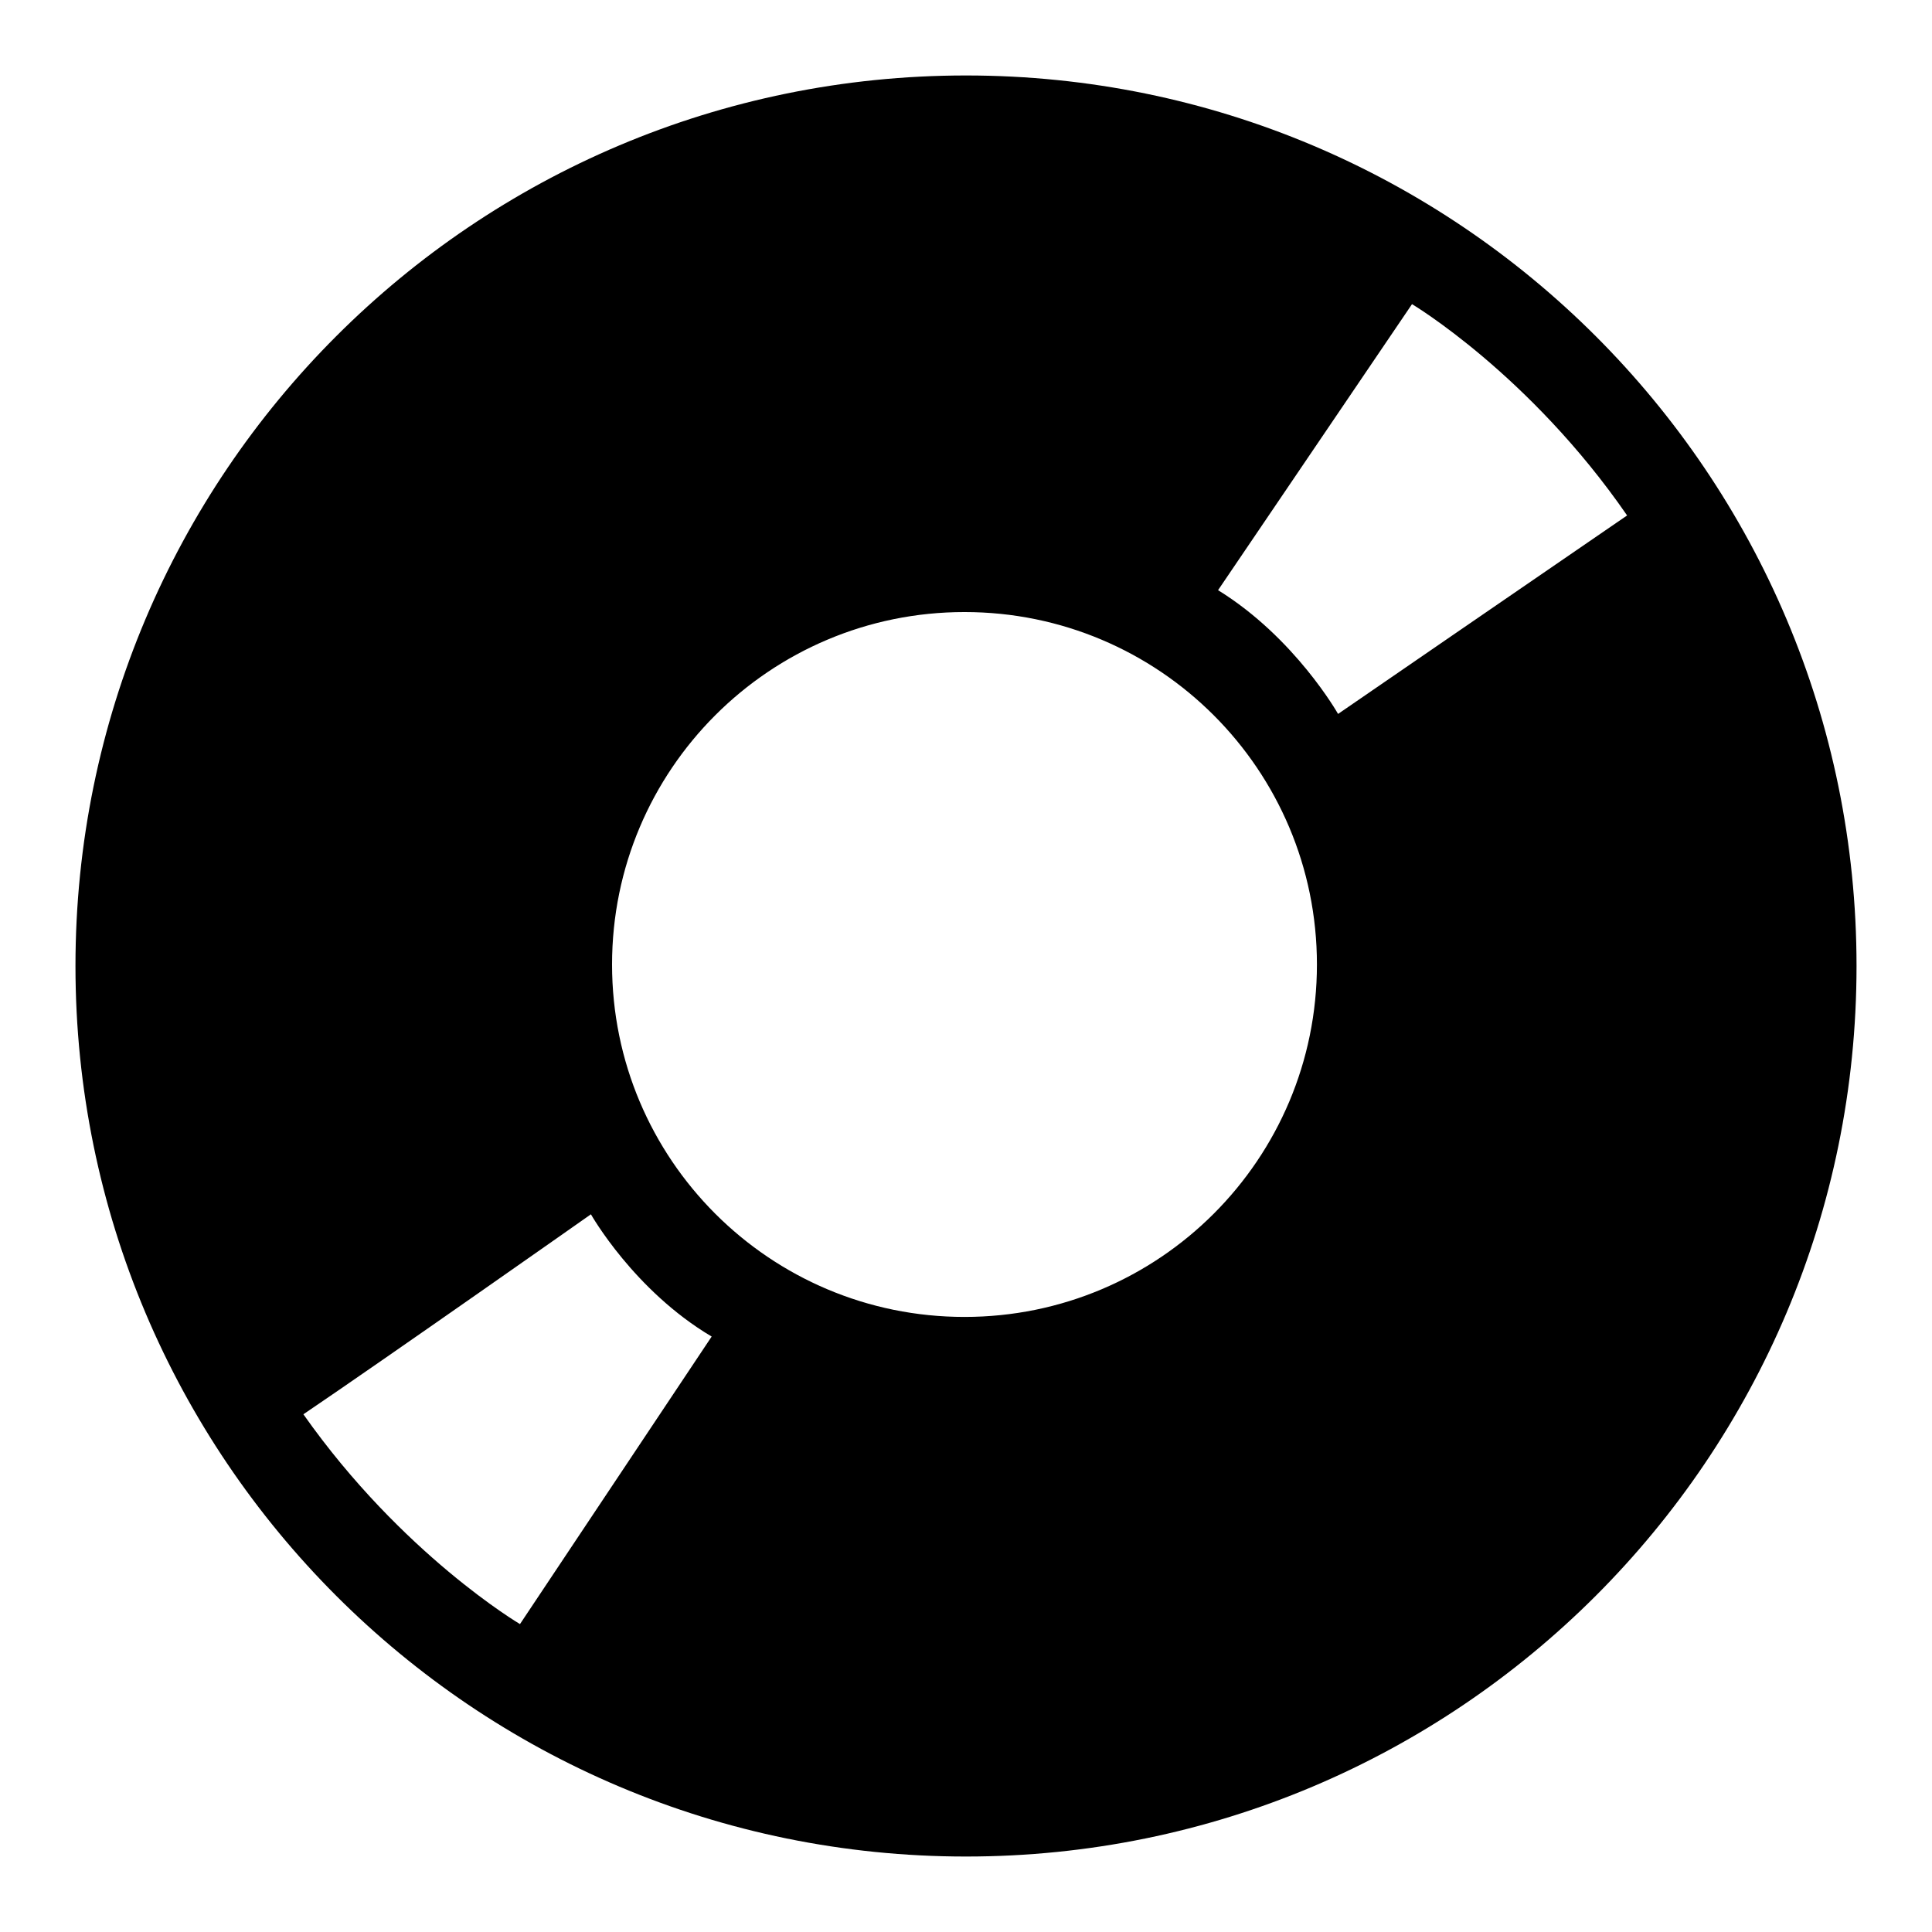 <?xml version="1.0" encoding="utf-8"?>
<!-- Svg Vector Icons : http://www.onlinewebfonts.com/icon -->
<!DOCTYPE svg PUBLIC "-//W3C//DTD SVG 1.1//EN" "http://www.w3.org/Graphics/SVG/1.1/DTD/svg11.dtd">
<svg version="1.1" xmlns="http://www.w3.org/2000/svg" xmlns:xlink="http://www.w3.org/1999/xlink" x="0px" y="0px" viewBox="0 0 256 256" enable-background="new 0 0 256 256" xml:space="preserve">
<g><g><path fill="#000000" d="M128,10C62.8,10,10,62.8,10,128c0,65.2,52.8,118,118,118c65.2,0,118-52.8,118-118C246,62.8,193.2,10,128,10z M68.9,215.2c0,0-15.6-9.2-28.7-27.8c10.8-7.3,38.1-26.5,38.1-26.5s5.7,10.1,16,16.2L68.9,215.2z M127.8,174.5c-25.8,0-46.7-20.9-46.7-46.7c0-25.8,20.9-46.7,46.7-46.7c25.8,0,46.7,20.9,46.7,46.7C174.5,153.6,153.6,174.5,127.8,174.5z M177.3,94.6c0,0-5.7-10.1-15.9-16.4l25.7-37.9c0,0,15.6,9.3,28.5,28C204.8,75.7,177.3,94.6,177.3,94.6z"/></g></g>
</svg>
